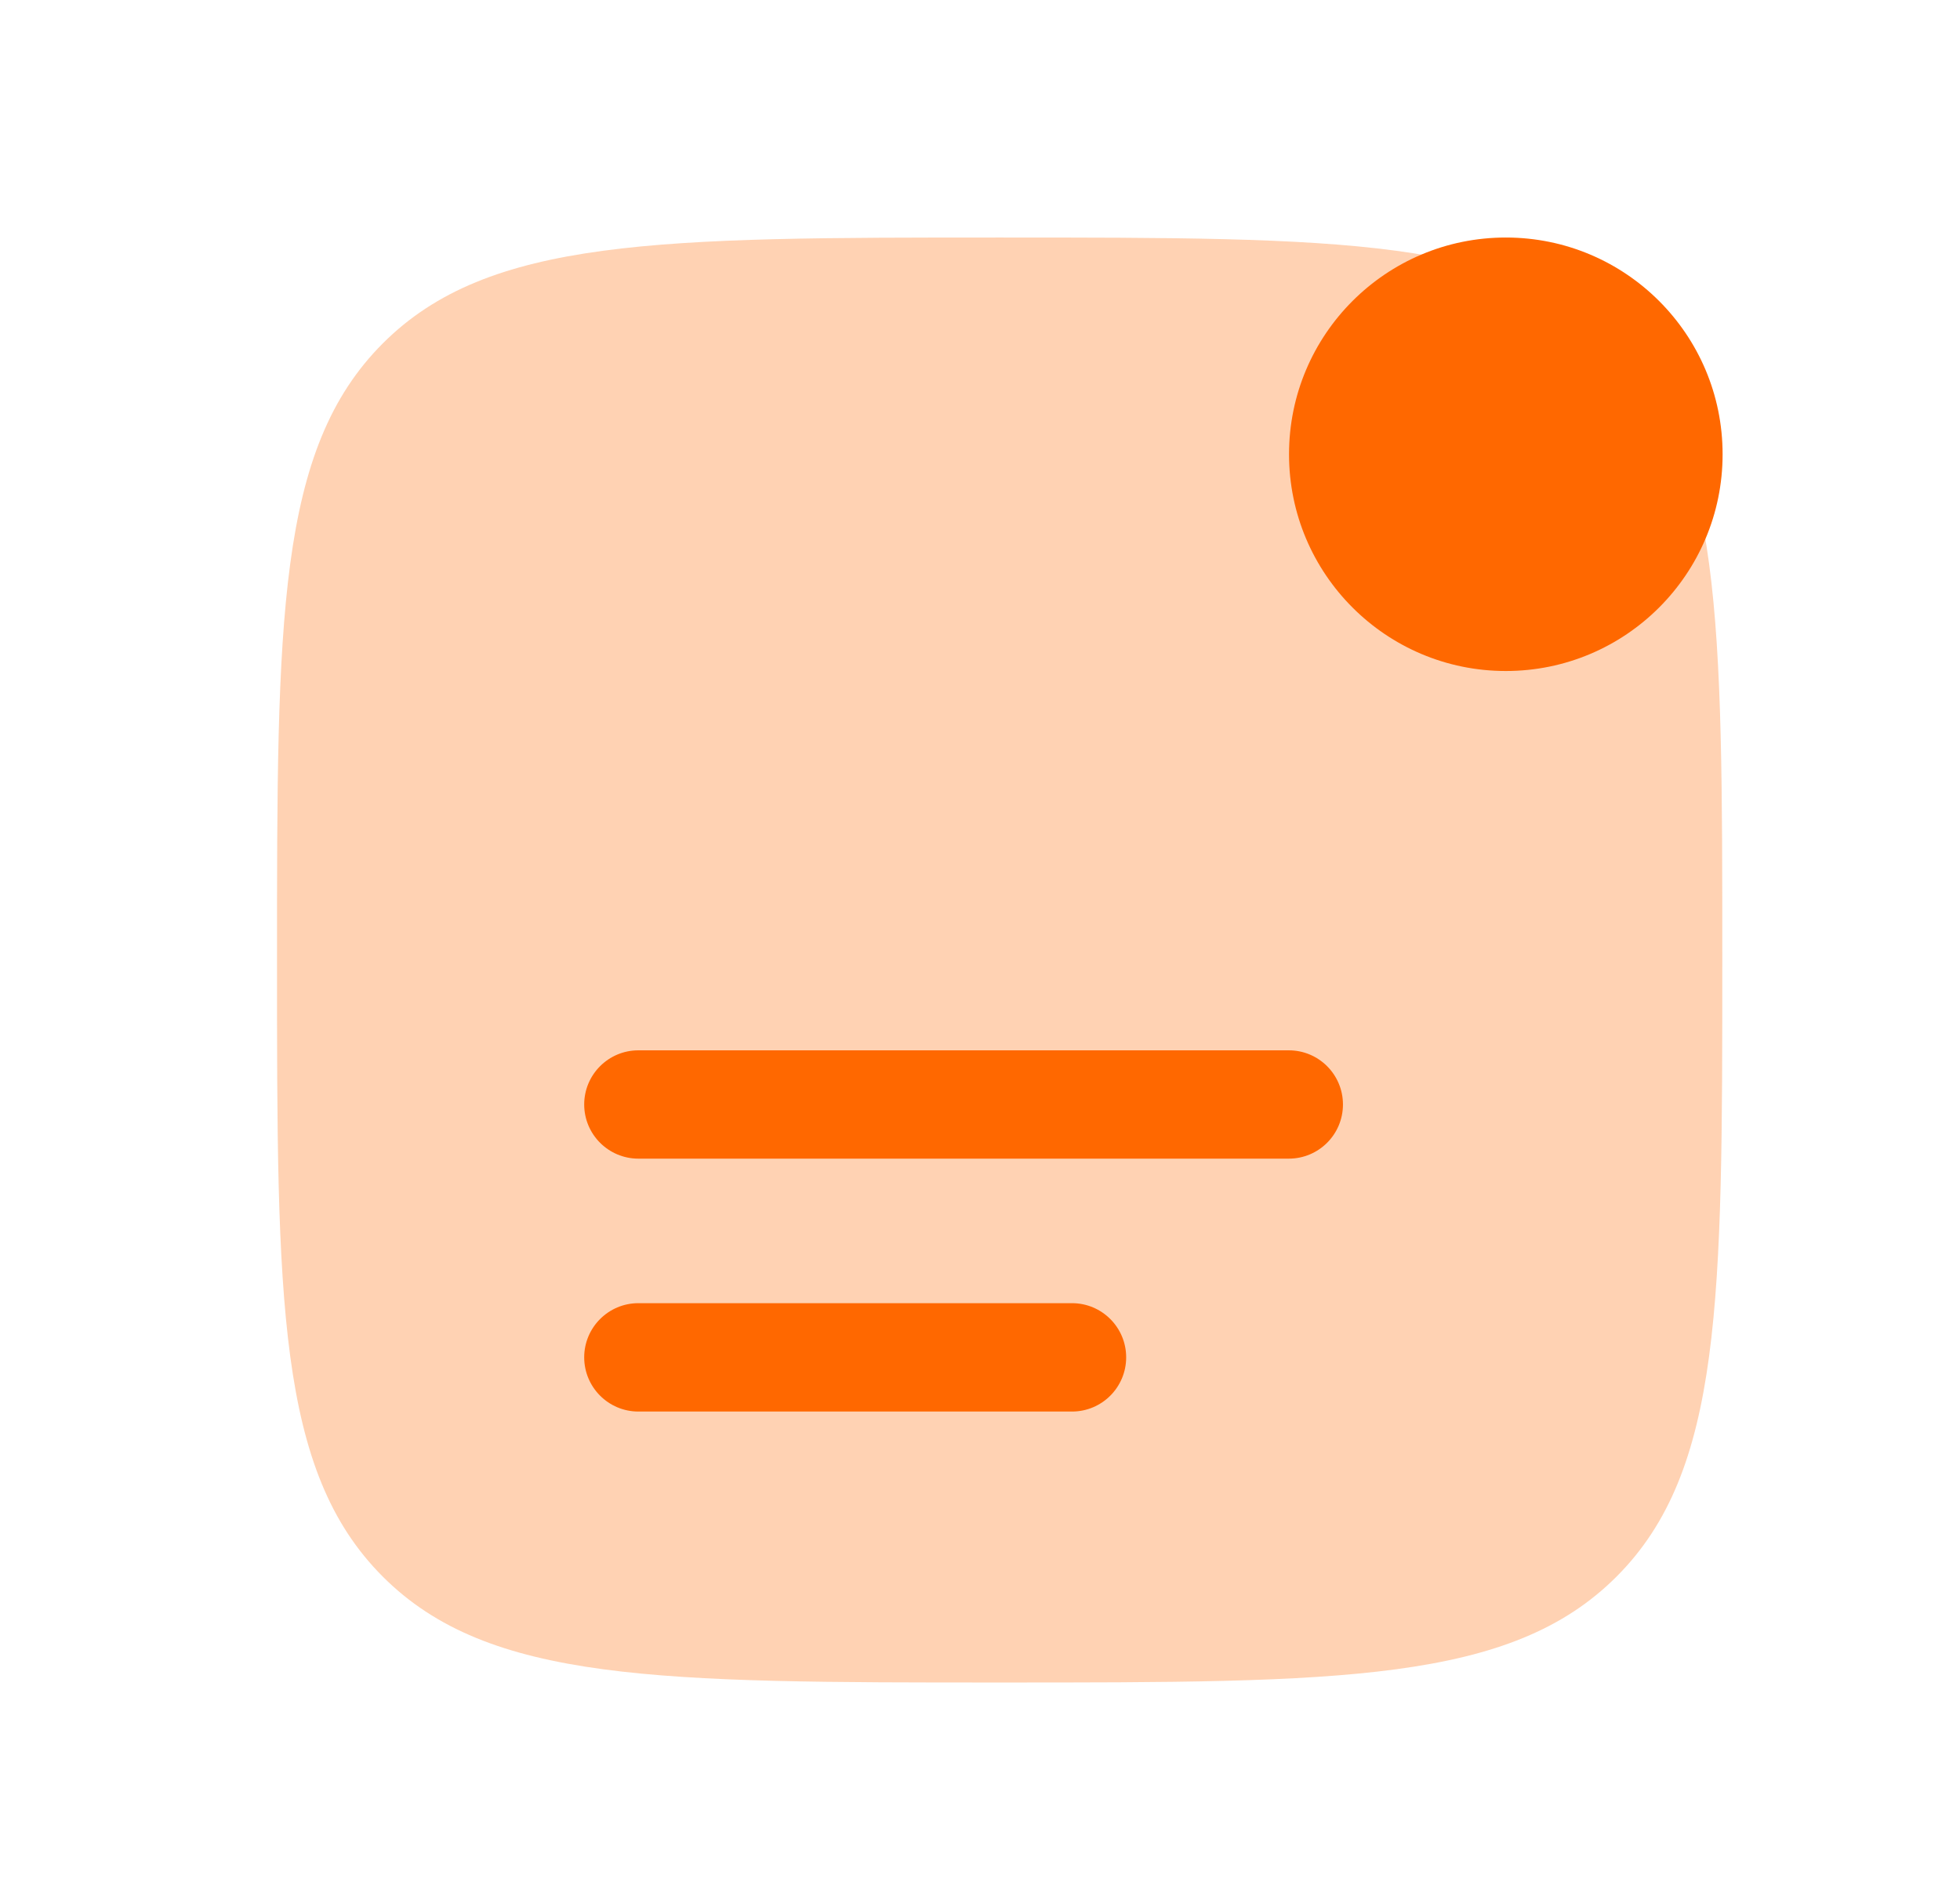 <svg width="33" height="32" viewBox="0 0 33 32" fill="none" xmlns="http://www.w3.org/2000/svg">
<path opacity="0.3" d="M28.998 16.167C28.998 21.903 28.998 24.77 27.216 26.552C25.434 28.334 22.567 28.334 16.831 28.334C11.095 28.334 8.228 28.334 6.446 26.552C4.664 24.77 4.664 21.903 4.664 16.167C4.664 10.431 4.664 7.564 6.446 5.782C8.228 4 11.095 4 16.831 4C22.567 4 25.434 4 27.216 5.782C28.998 7.564 28.998 10.431 28.998 16.167Z" fill="#FF6800"/>
<path d="M10.748 21.946C10.245 21.946 9.836 22.355 9.836 22.858C9.836 23.362 10.245 23.771 10.748 23.771H18.049C18.553 23.771 18.961 23.362 18.961 22.858C18.961 22.355 18.553 21.946 18.049 21.946H10.748Z" fill="#FF6800"/>
<path d="M10.748 17.688C10.245 17.688 9.836 18.096 9.836 18.6C9.836 19.104 10.245 19.512 10.748 19.512H21.699C22.203 19.512 22.611 19.104 22.611 18.6C22.611 18.096 22.203 17.688 21.699 17.688H10.748Z" fill="#FF6800"/>
<path d="M29.003 7.65C29.003 9.666 27.369 11.3 25.353 11.3C23.337 11.3 21.703 9.666 21.703 7.65C21.703 5.634 23.337 4 25.353 4C27.369 4 29.003 5.634 29.003 7.65Z" fill="#FF6800"/>
</svg>